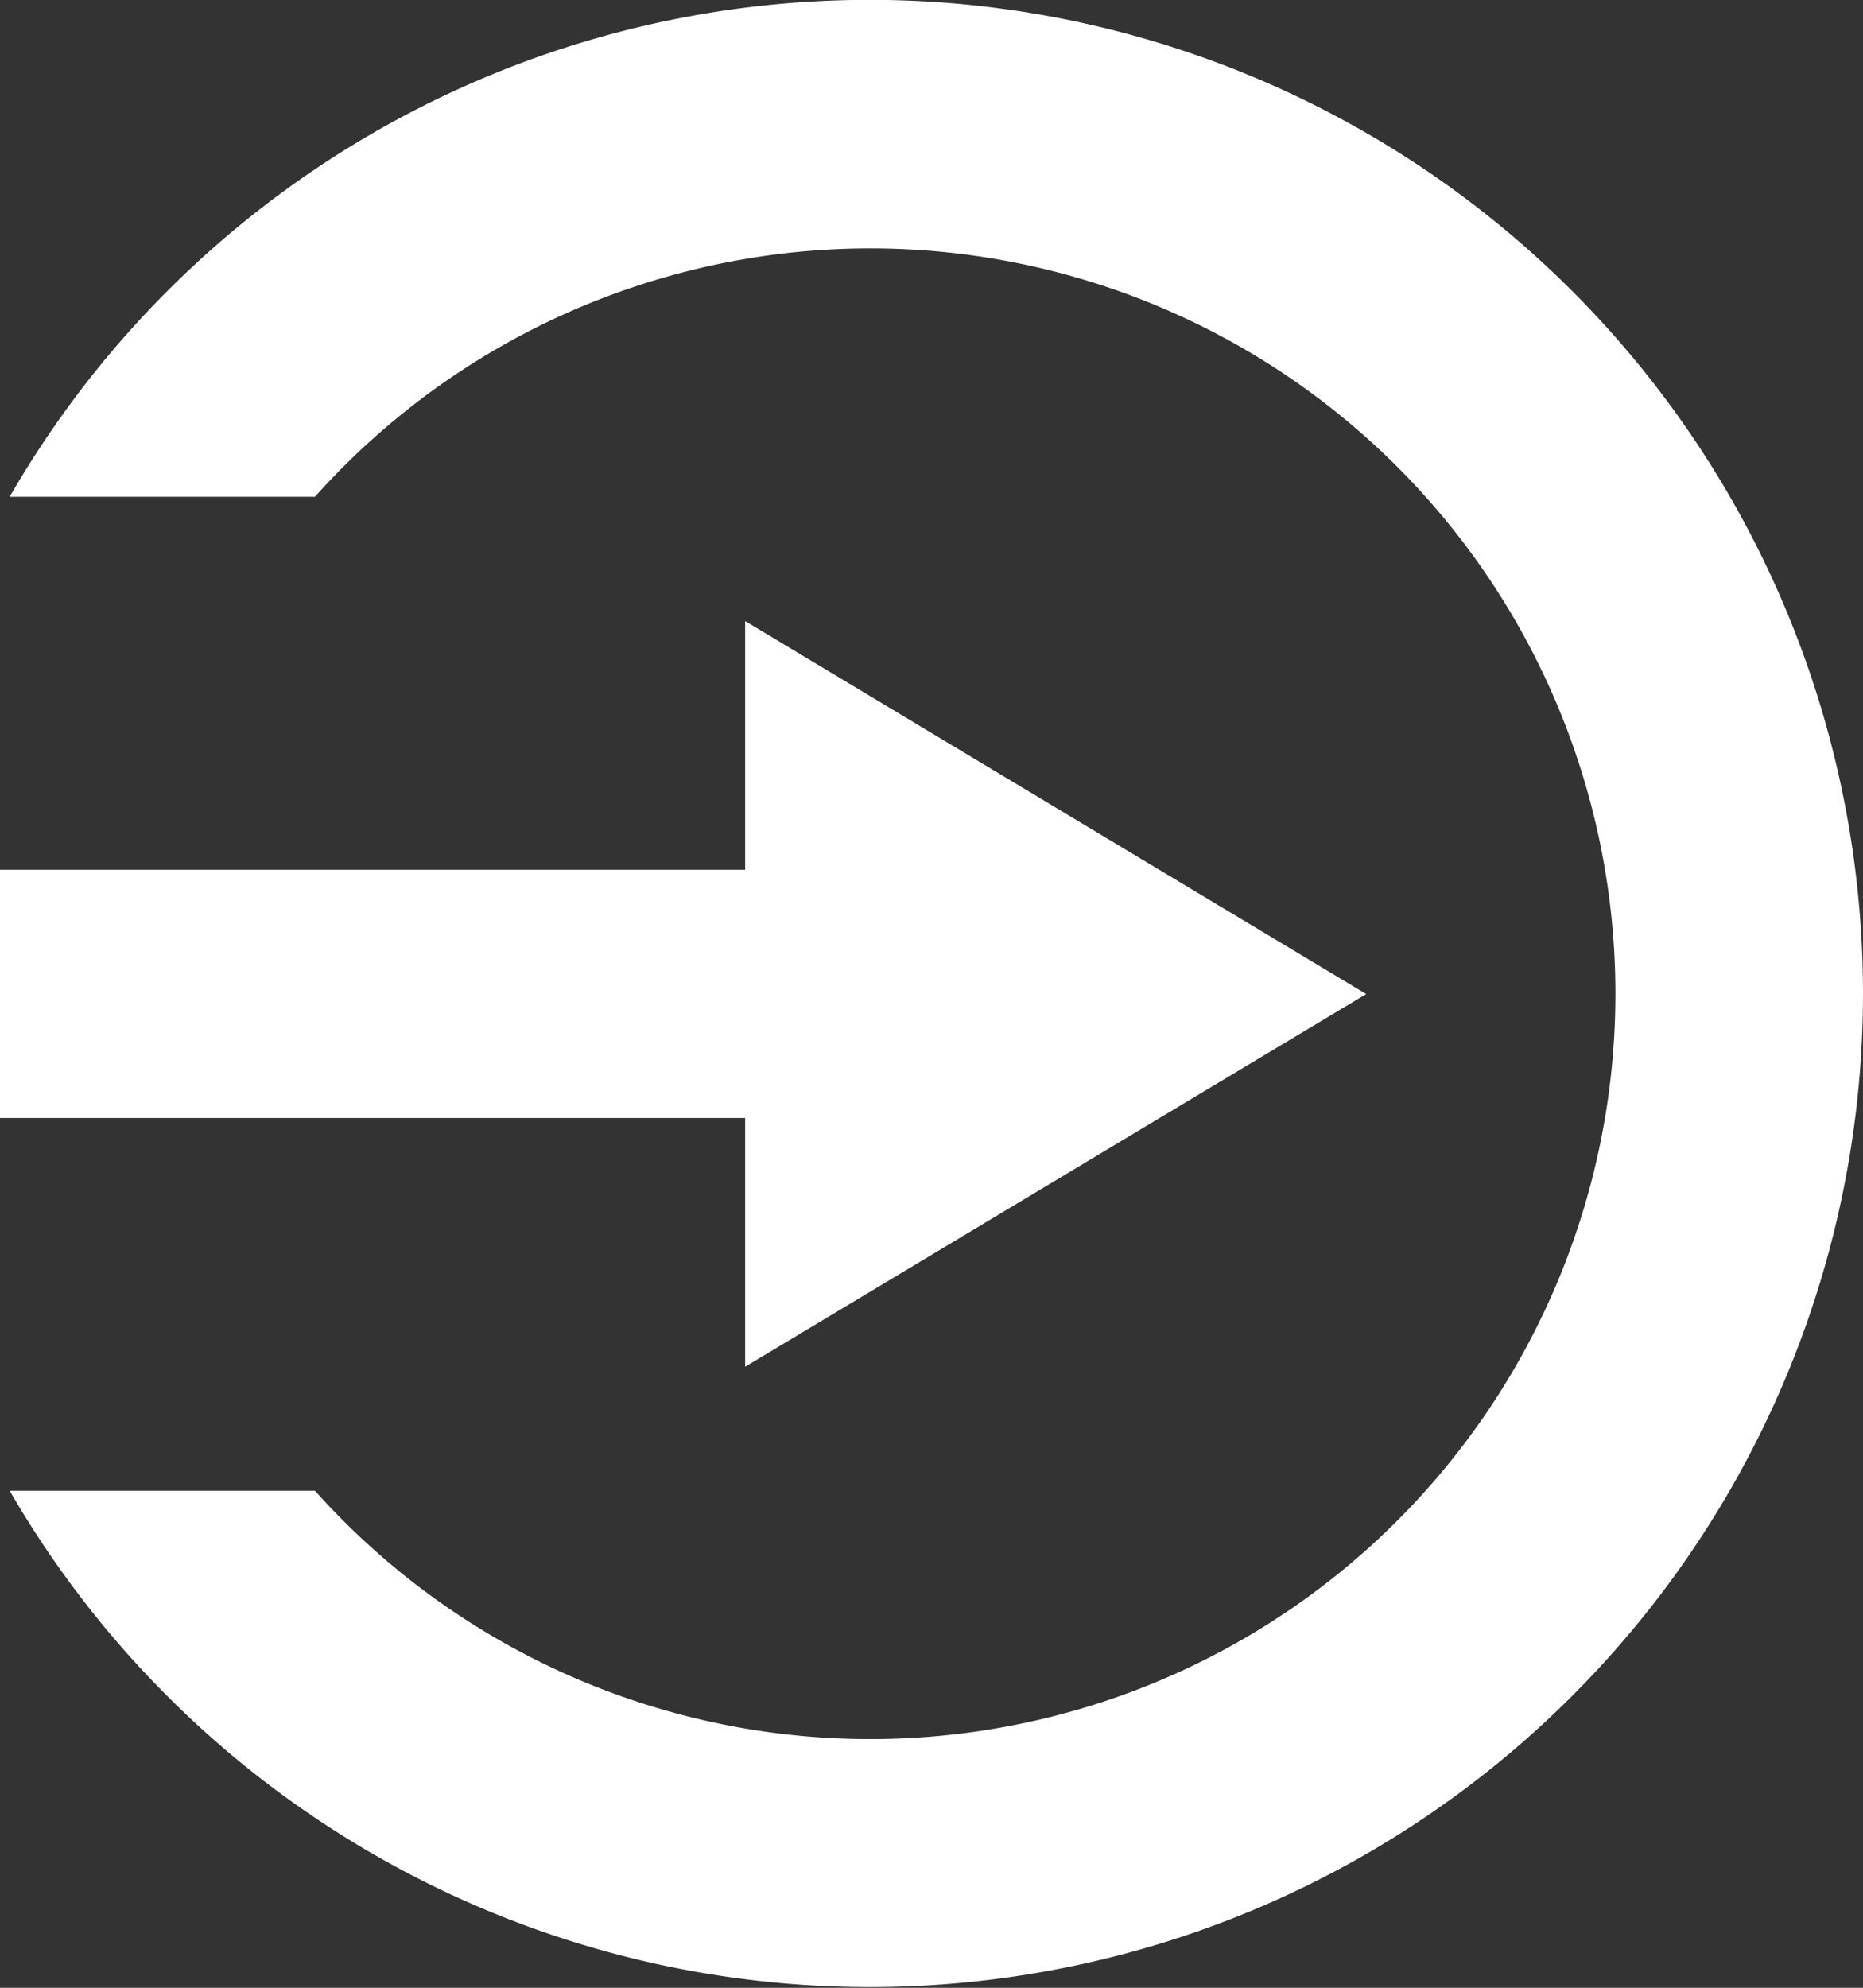 <svg xmlns="http://www.w3.org/2000/svg" width="12.926" height="13.788" viewBox="0 0 12.926 13.788">
  <rect x="0" y="0" width="12.926" height="13.788" fill="#333333" stroke="none"/>
  <g id="Group_675" data-name="Group 675" transform="translate(-9635.66 -6034.801)">
    <g id="Group_674" data-name="Group 674">
      <path id="Path_445" data-name="Path 445" d="M9640.83,6039.109l4.309,2.587-4.309,2.585v-1.725h-5.17v-1.722h5.17v-1.725Z" fill="#fff" fill-rule="evenodd"/>
    </g>
    <path id="Path_446" data-name="Path 446" d="M9641.692,6034.8a6.887,6.887,0,0,0-5.965,3.447h2.118a5.17,5.17,0,1,1,0,6.894h-2.118a6.892,6.892,0,1,0,5.965-10.341Z" fill="#fff" fill-rule="evenodd"/>
  </g>
</svg>
